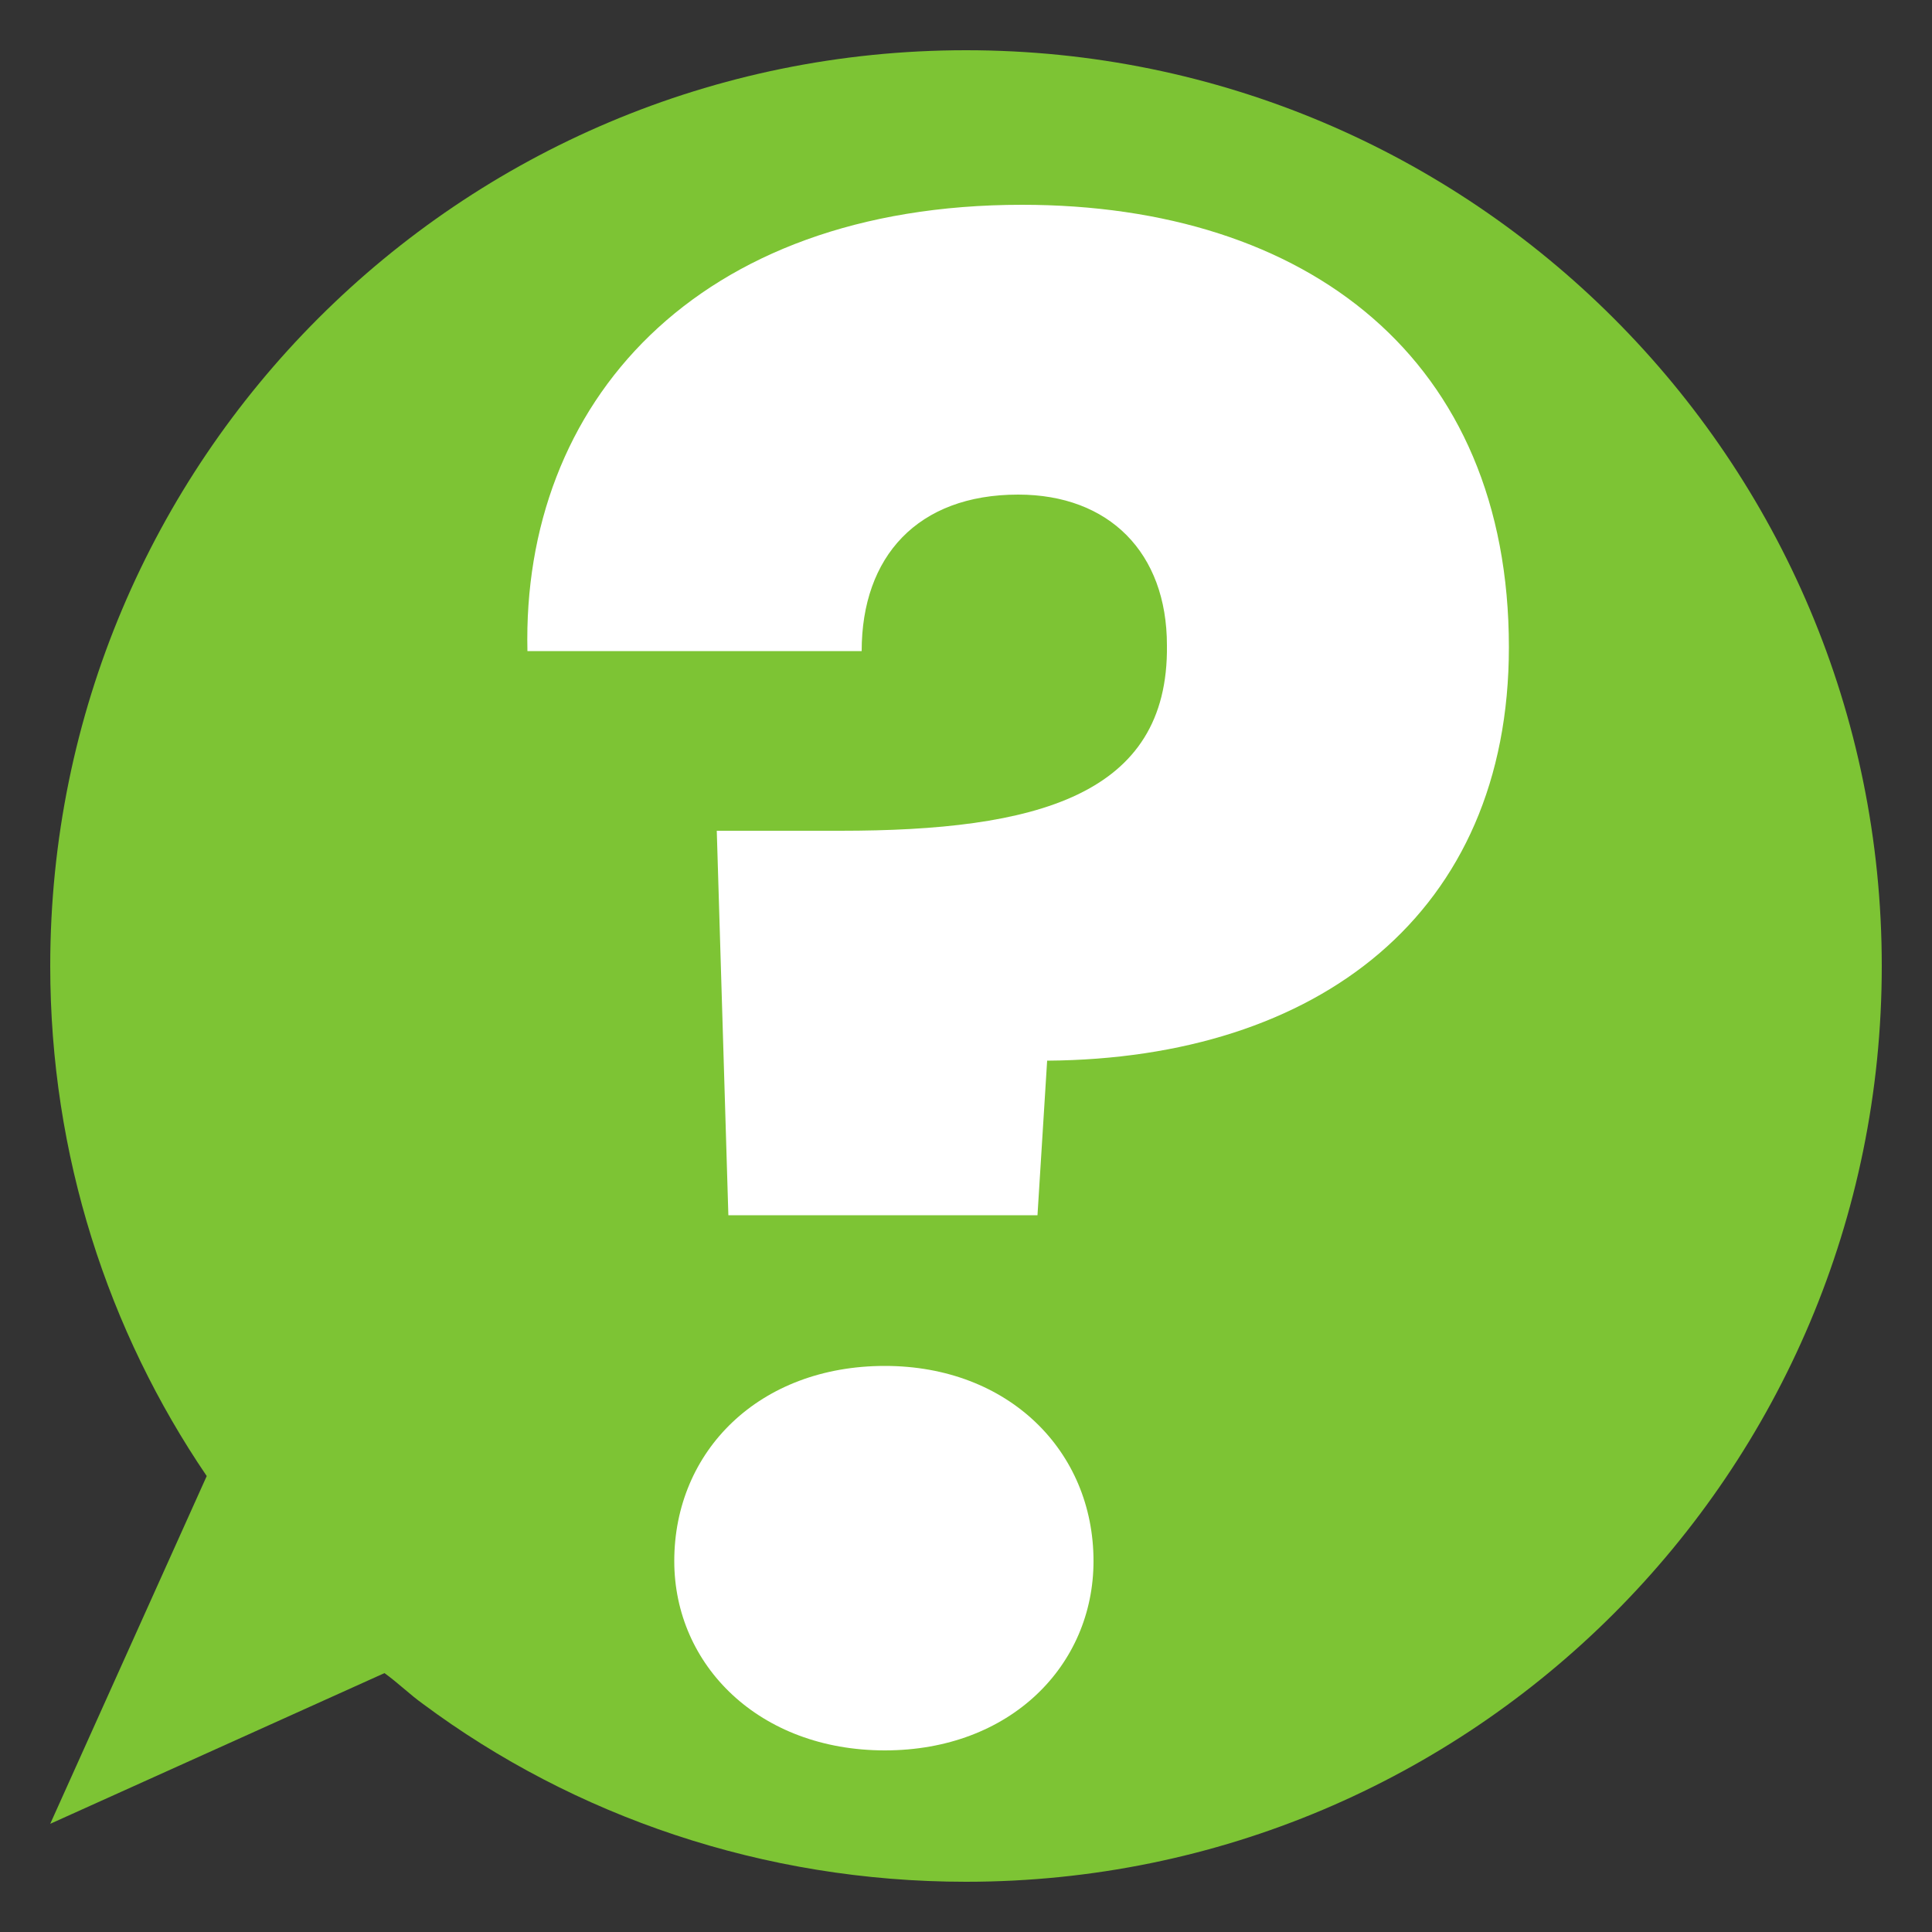 <?xml version="1.0" encoding="utf-8"?>
<!-- Generator: Adobe Illustrator 26.0.3, SVG Export Plug-In . SVG Version: 6.00 Build 0)  -->
<svg version="1.1" id="OBJECTS_copy_2" xmlns="http://www.w3.org/2000/svg" xmlns:xlink="http://www.w3.org/1999/xlink" x="0px"
	 y="0px" viewBox="0 0 100 100" style="enable-background:new 0 0 100 100;" xml:space="preserve">
<rect x="0" y="0" width="100" height="100" fill="#333333" stroke="none"/>
<style type="text/css">
	.st0{fill:#7DC434;}
	.st1{fill:#FFFFFF;}
</style>
<g>
	<path class="st0" d="M50,2.6C23.8,2.6,2.6,23.8,2.6,50c0,9.8,3,18.9,8.1,26.4l-8.1,18l17.3-7.8c0.7,0.5,1.3,1.1,2,1.6
		c7.8,5.8,17.6,9.2,28.1,9.2c26.2,0,47.4-21.2,47.4-47.4S76.2,2.6,50,2.6z"/>
	<g>
		<path class="st1" d="M52.9,10.6c14.8,0,25.2,8,25.2,22.9c0,13.8-9.9,21.3-23.9,21.4l-0.5,8h-16L37.1,43h6.4
			c10.1,0,17-1.8,16.9-9.6c0-4.8-3-7.8-7.7-7.8c-5.2,0-8.1,3.2-8.1,8.1H27.3C27,20.9,36,10.6,52.9,10.6z M45.8,90.6
			c-6.5,0-10.9-4.4-10.9-9.8c0-5.7,4.4-10.1,10.9-10.1c6.4,0,10.8,4.4,10.8,10.1C56.6,86.2,52.3,90.6,45.8,90.6z"/>
	</g>
</g>
</svg>
